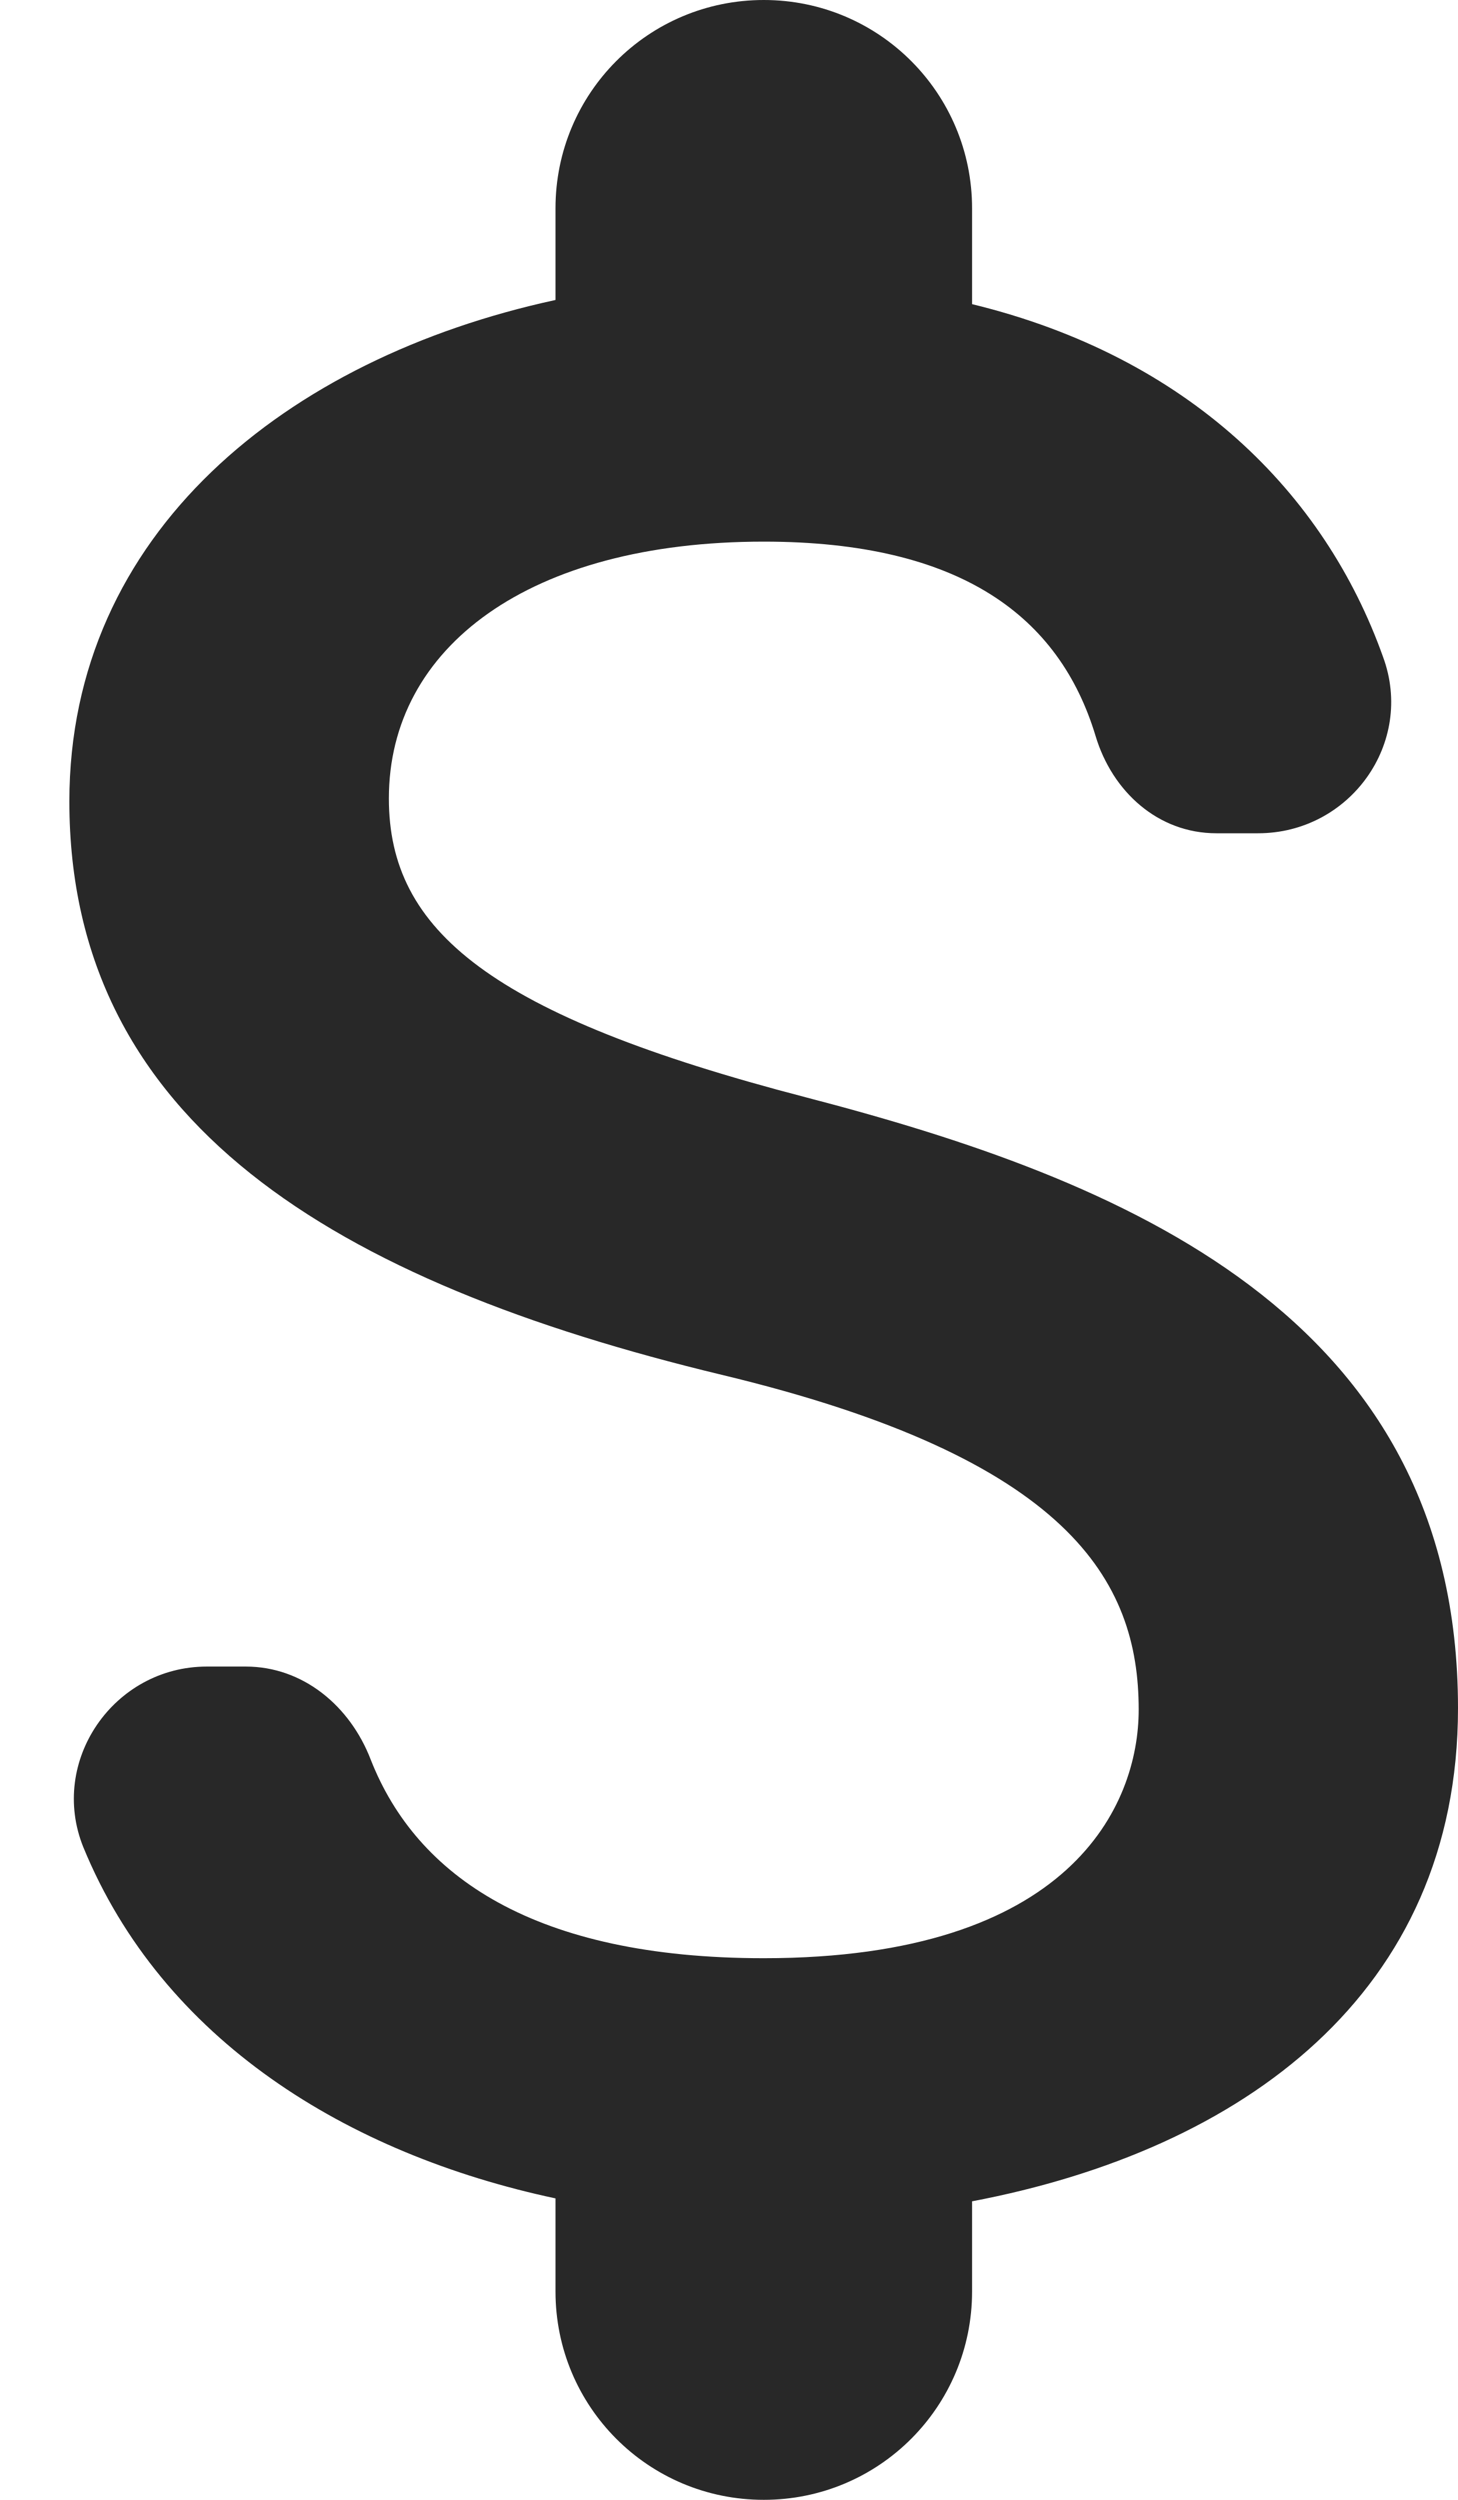 <svg width="7" height="12" viewBox="0 0 7 12" fill="none" xmlns="http://www.w3.org/2000/svg">
<path d="M3.867 5.267C2.353 4.873 1.867 4.467 1.867 3.833C1.867 3.107 2.54 2.6 3.667 2.6C4.613 2.6 5.087 2.96 5.26 3.533C5.34 3.8 5.56 4 5.84 4H6.04C6.48 4 6.793 3.567 6.64 3.153C6.36 2.367 5.707 1.713 4.667 1.46V1C4.667 0.447 4.22 0 3.667 0C3.113 0 2.667 0.447 2.667 1V1.44C1.373 1.72 0.333 2.56 0.333 3.847C0.333 5.387 1.607 6.153 3.467 6.6C5.133 7 5.467 7.587 5.467 8.207C5.467 8.667 5.14 9.4 3.667 9.4C2.567 9.4 2 9.007 1.78 8.447C1.68 8.187 1.453 8 1.18 8H0.993C0.547 8 0.233 8.453 0.4 8.867C0.78 9.793 1.667 10.34 2.667 10.553V11C2.667 11.553 3.113 12 3.667 12C4.22 12 4.667 11.553 4.667 11V10.567C5.967 10.32 7 9.567 7 8.2C7 6.307 5.38 5.66 3.867 5.267Z" fill="#282828"/>
</svg>
